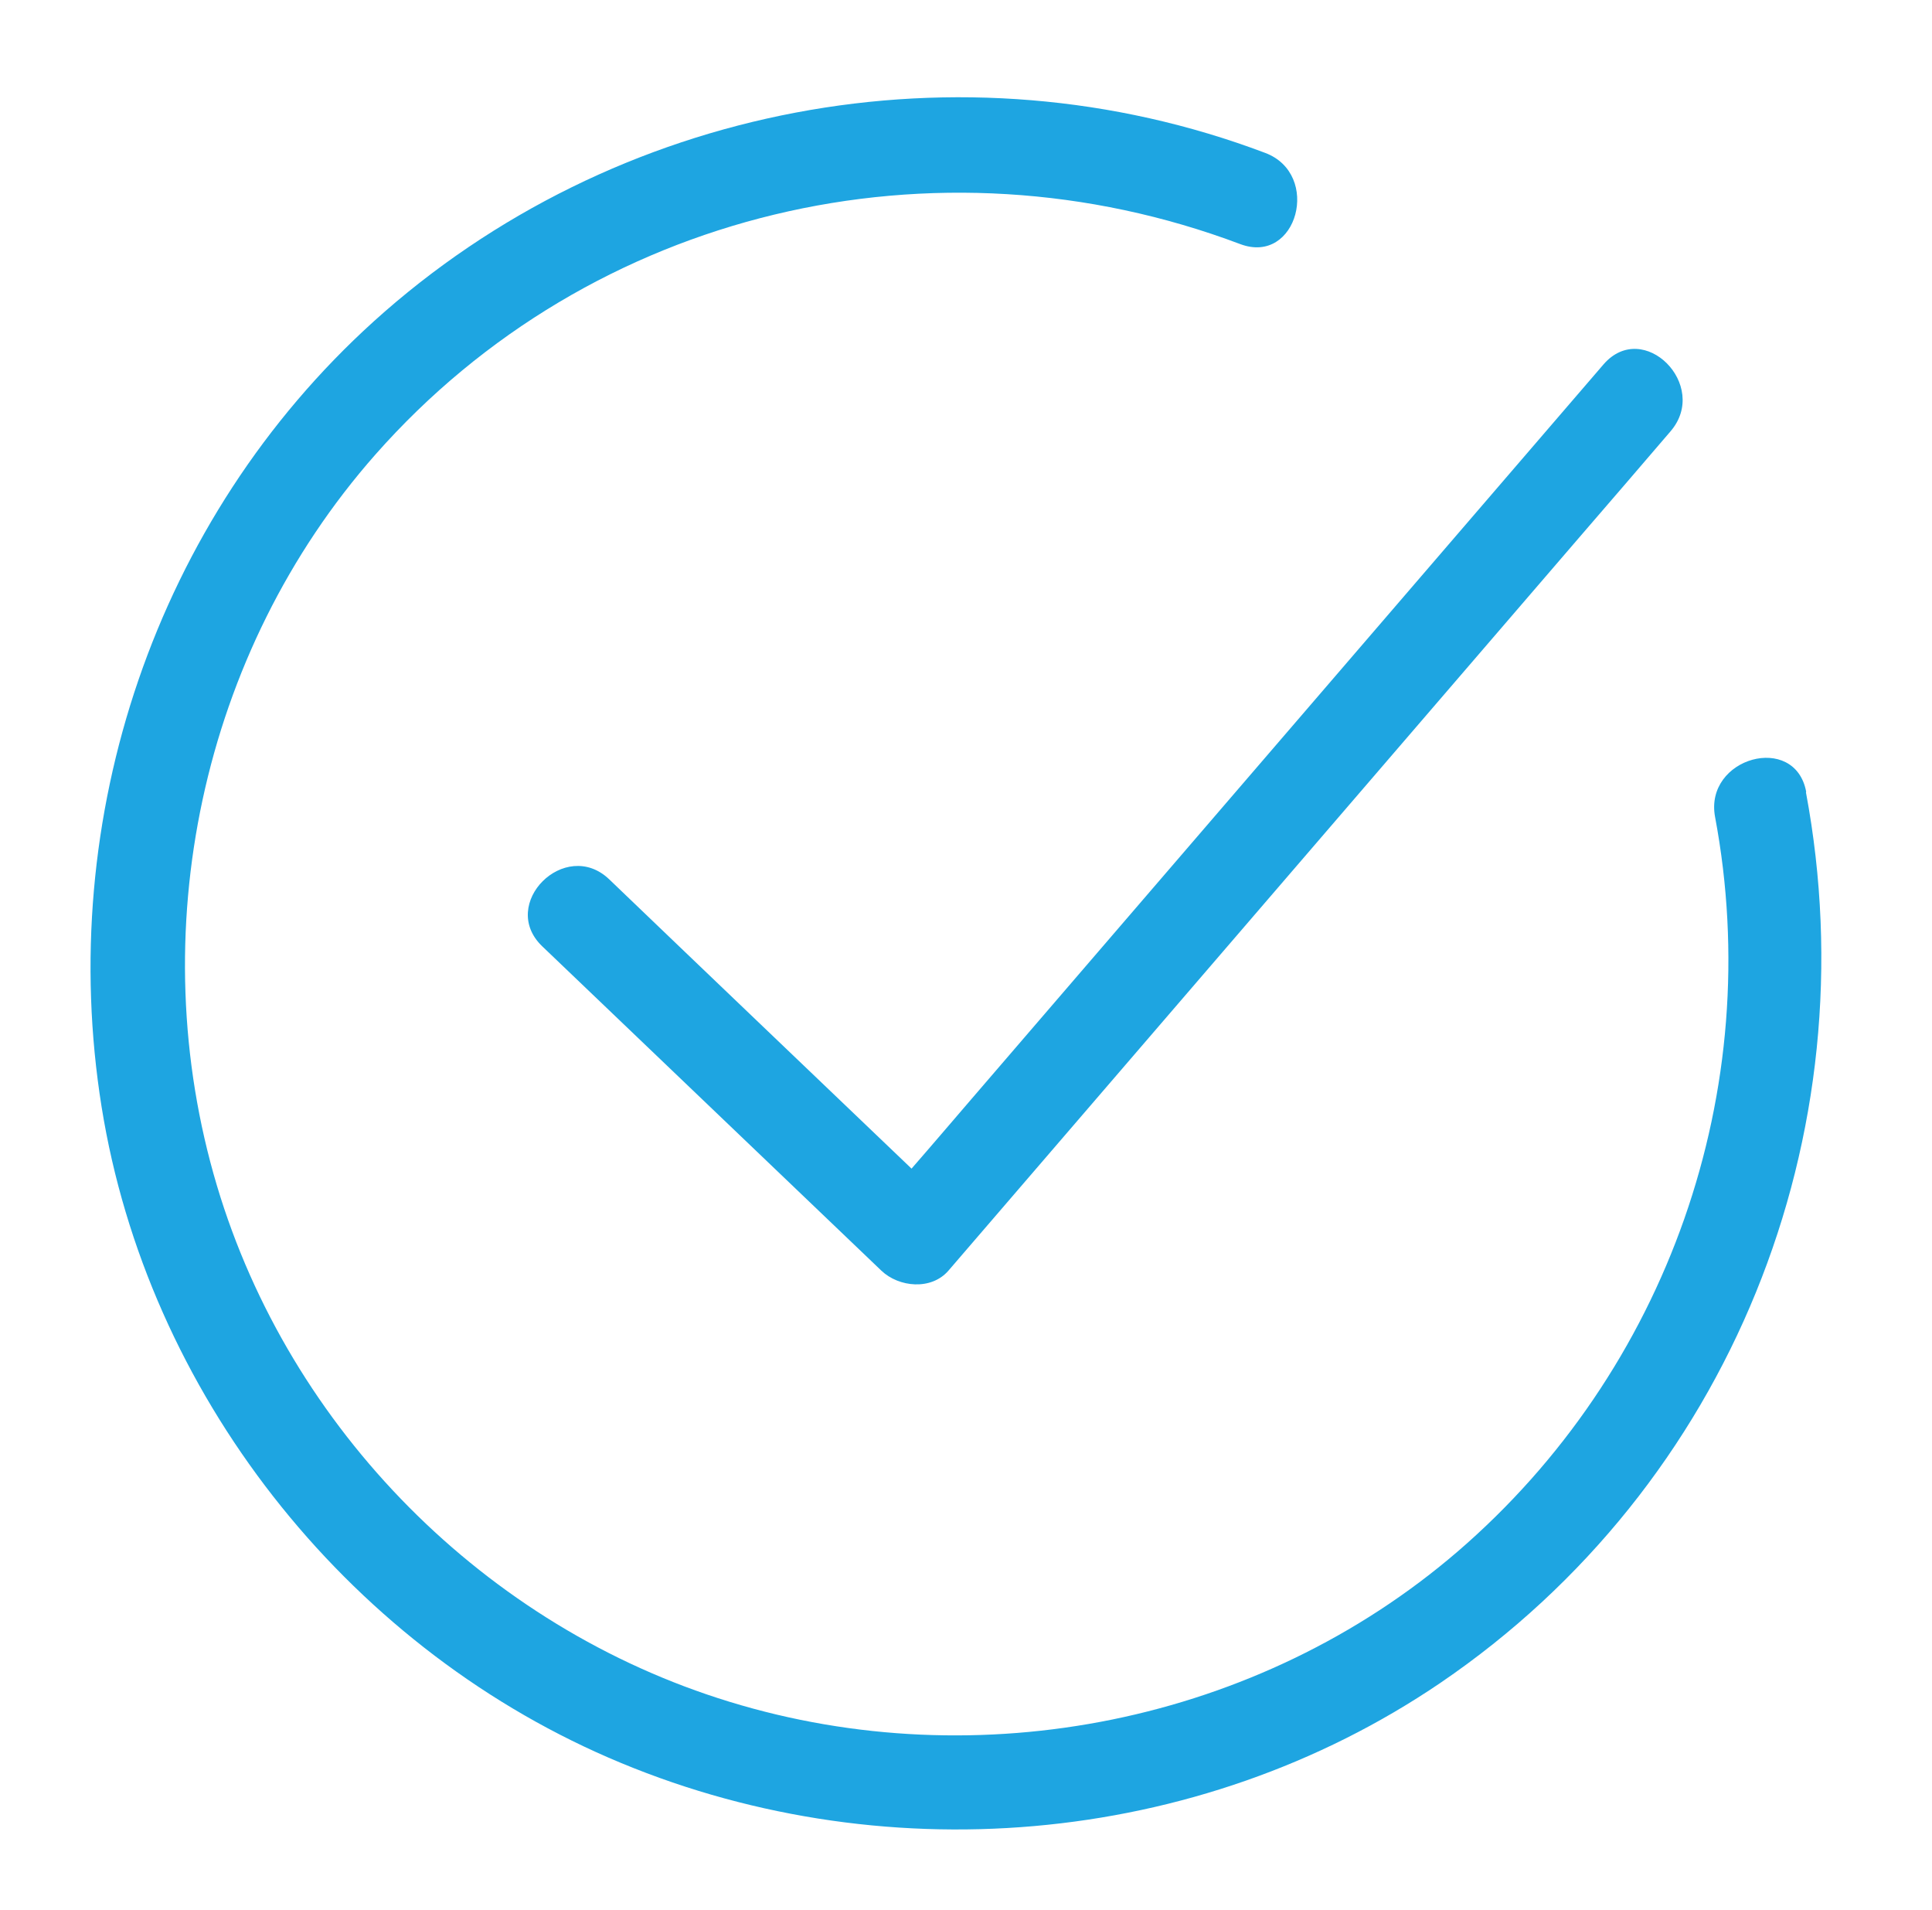 <?xml version="1.0" encoding="UTF-8"?>
<svg id="Capa_1" data-name="Capa 1" xmlns="http://www.w3.org/2000/svg" viewBox="0 0 66.35 65.57">
  <defs>
    <style>
      .cls-1 {
        fill: #1ea5e1;
        stroke-width: 0px;
      }
    </style>
  </defs>
  <path class="cls-1" d="M31.31,40.13c-3.46-3.31-6.93-6.62-10.39-9.94-1.51-1.44-3.81.85-2.3,2.3,3.88,3.71,7.77,7.43,11.65,11.14.6.57,1.71.68,2.3,0,7.24-8.41,14.48-16.83,21.72-25.24,1.03-1.19,2.06-2.39,3.08-3.58,1.36-1.58-.93-3.88-2.3-2.3-7.24,8.41-14.48,16.83-21.72,25.24-.68.79-1.36,1.59-2.05,2.38Z"/>
  <path class="cls-1" d="M62.03,27.19c-.38-2.05-3.51-1.18-3.13.86,1.76,9.37-1.63,19.02-8.85,25.23-6.82,5.86-16.43,7.78-25,5.15-8.37-2.56-15.1-9.34-17.6-17.72-2.58-8.65-.55-18.31,5.44-25.1,7.41-8.4,19.24-11.17,29.7-7.23,1.96.74,2.8-2.4.86-3.13-10.43-3.94-22.36-1.68-30.62,5.79C5.34,17.82,1.9,28.09,3.49,38.01c1.57,9.79,8.33,18.4,17.41,22.34,9.24,4.01,20.21,3.11,28.57-2.57,9.95-6.77,14.76-18.8,12.55-30.58Z"/>
</svg>